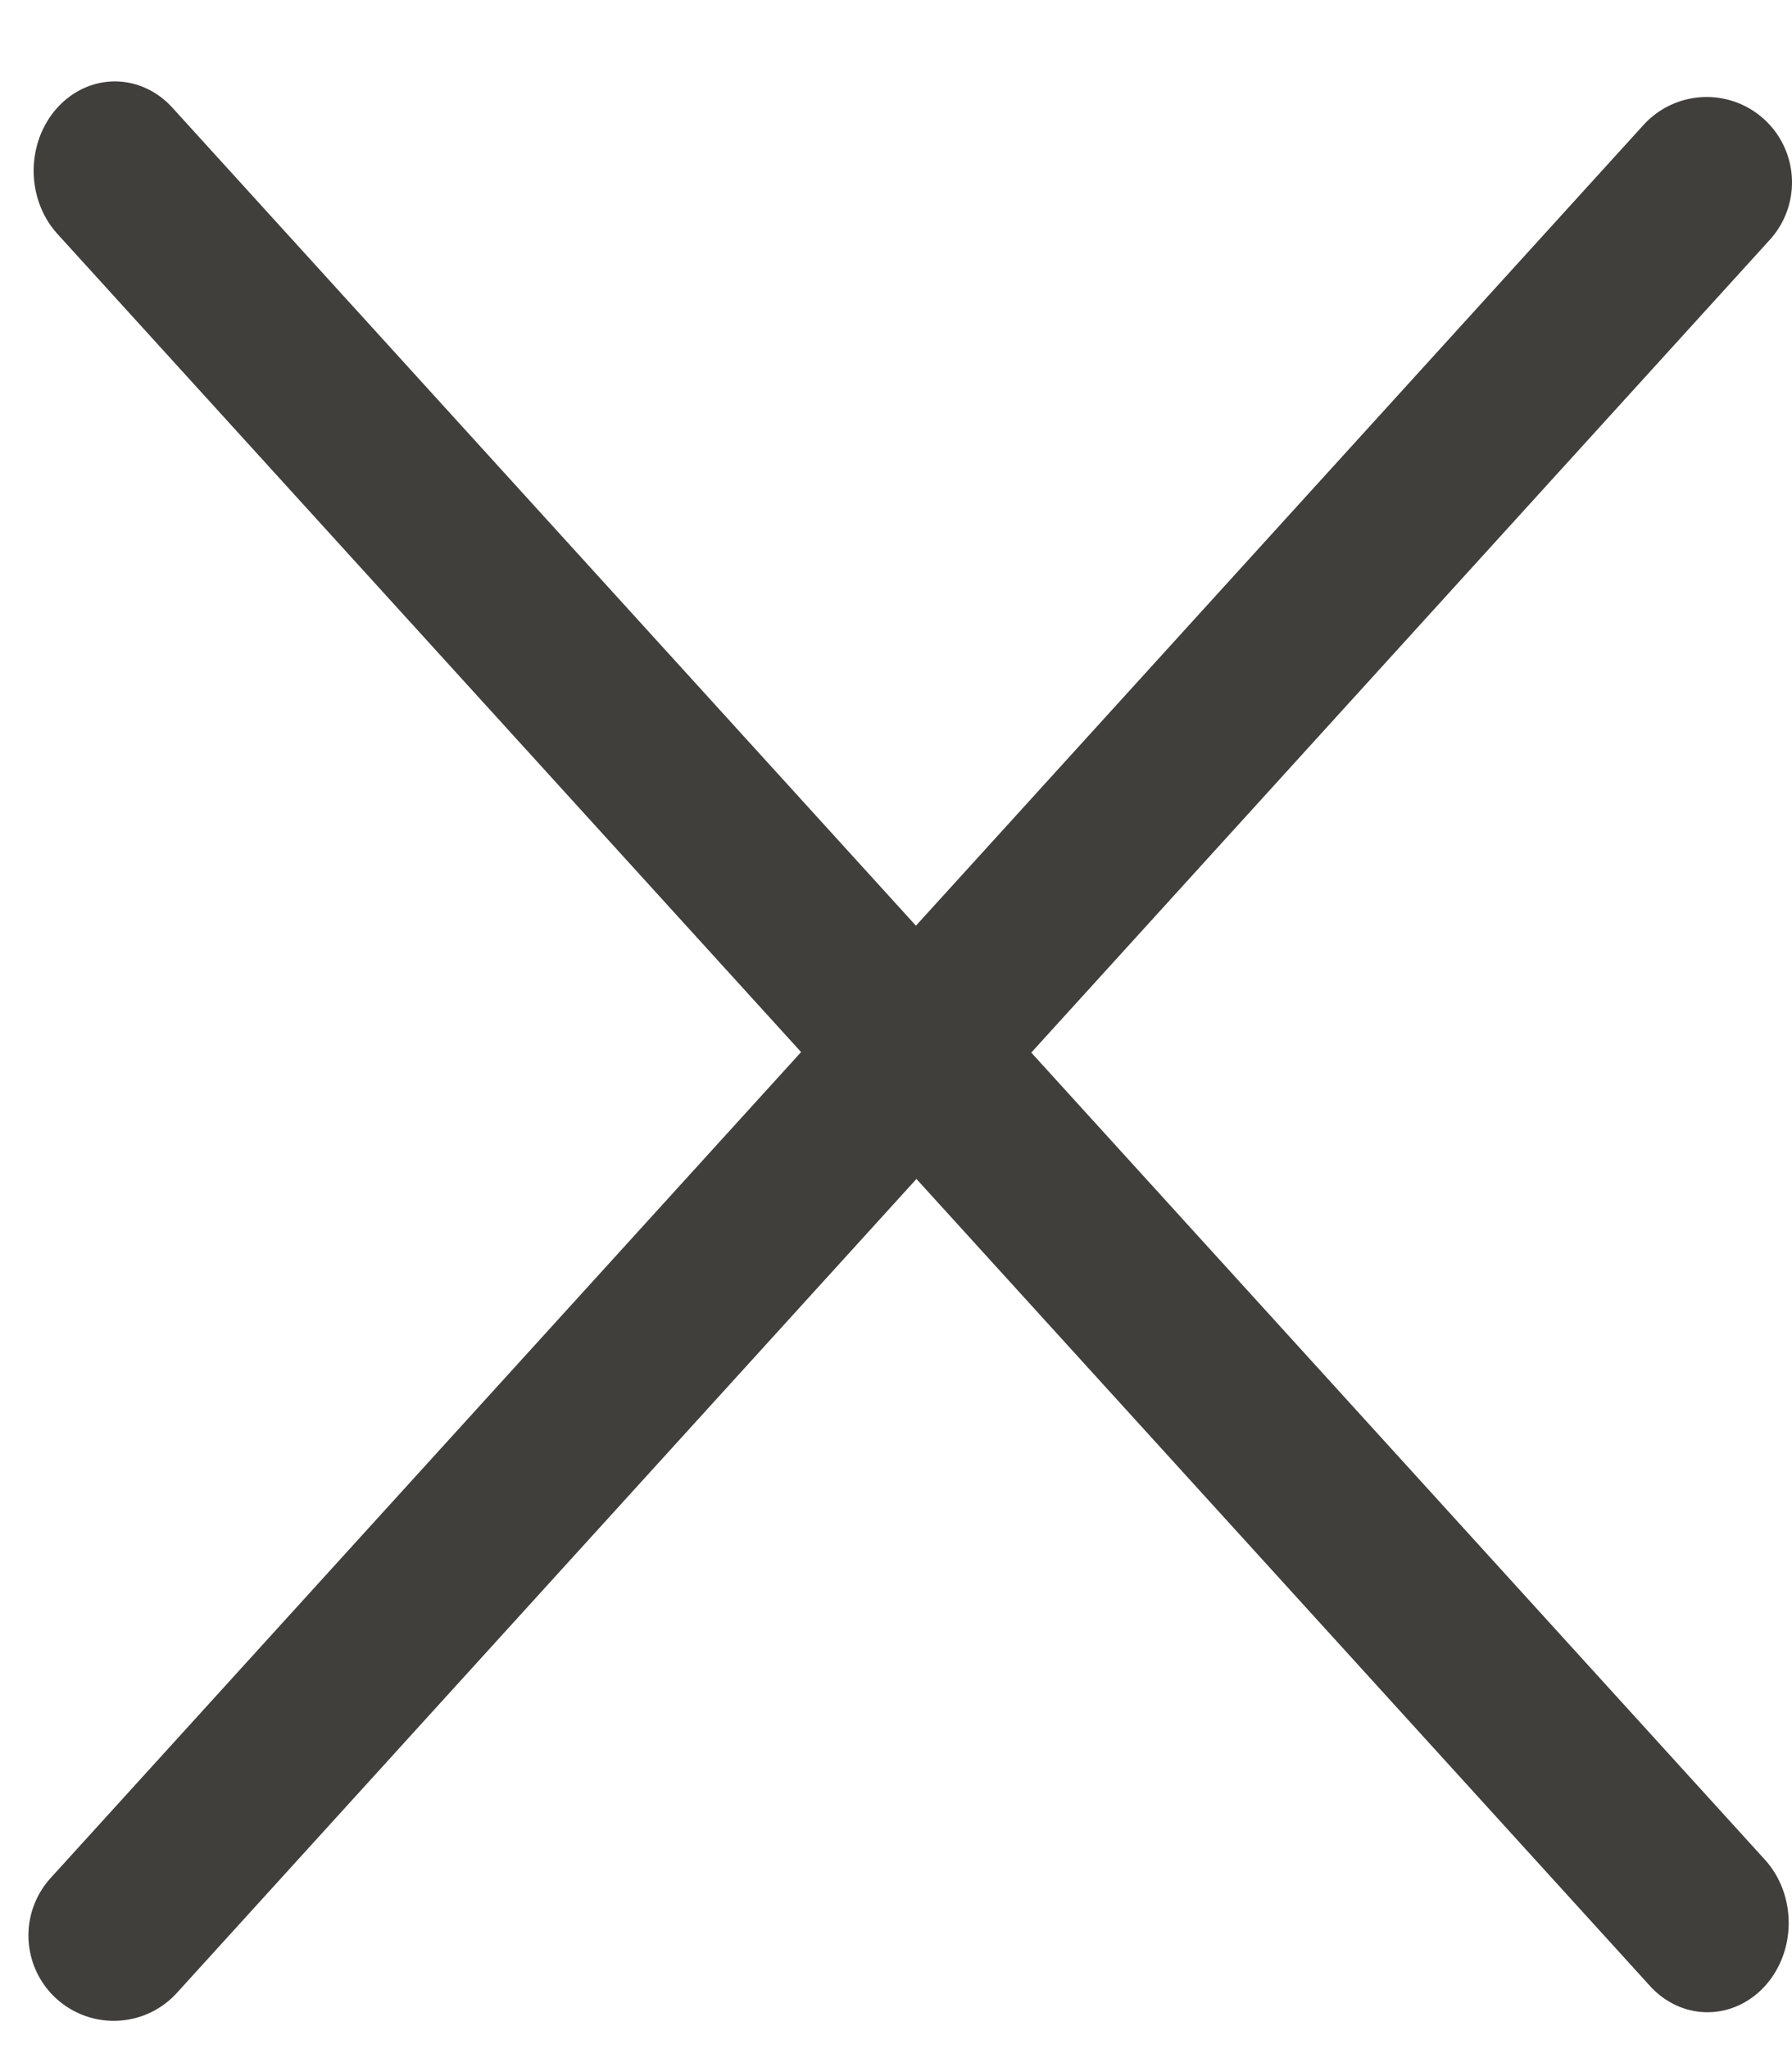 <svg width="21" height="24" viewBox="0 0 21 24" fill="none" xmlns="http://www.w3.org/2000/svg">
<line x1="1" y1="-1" x2="28.732" y2="-1" transform="matrix(0.673 0.74 -0.673 0.74 0 2)" stroke="#413F3C" stroke-width="2" stroke-linecap="round"/>
<path d="M20 2.136L1.333 22.669" stroke="#413F3C" stroke-width="2" stroke-linecap="round"/>
</svg>
